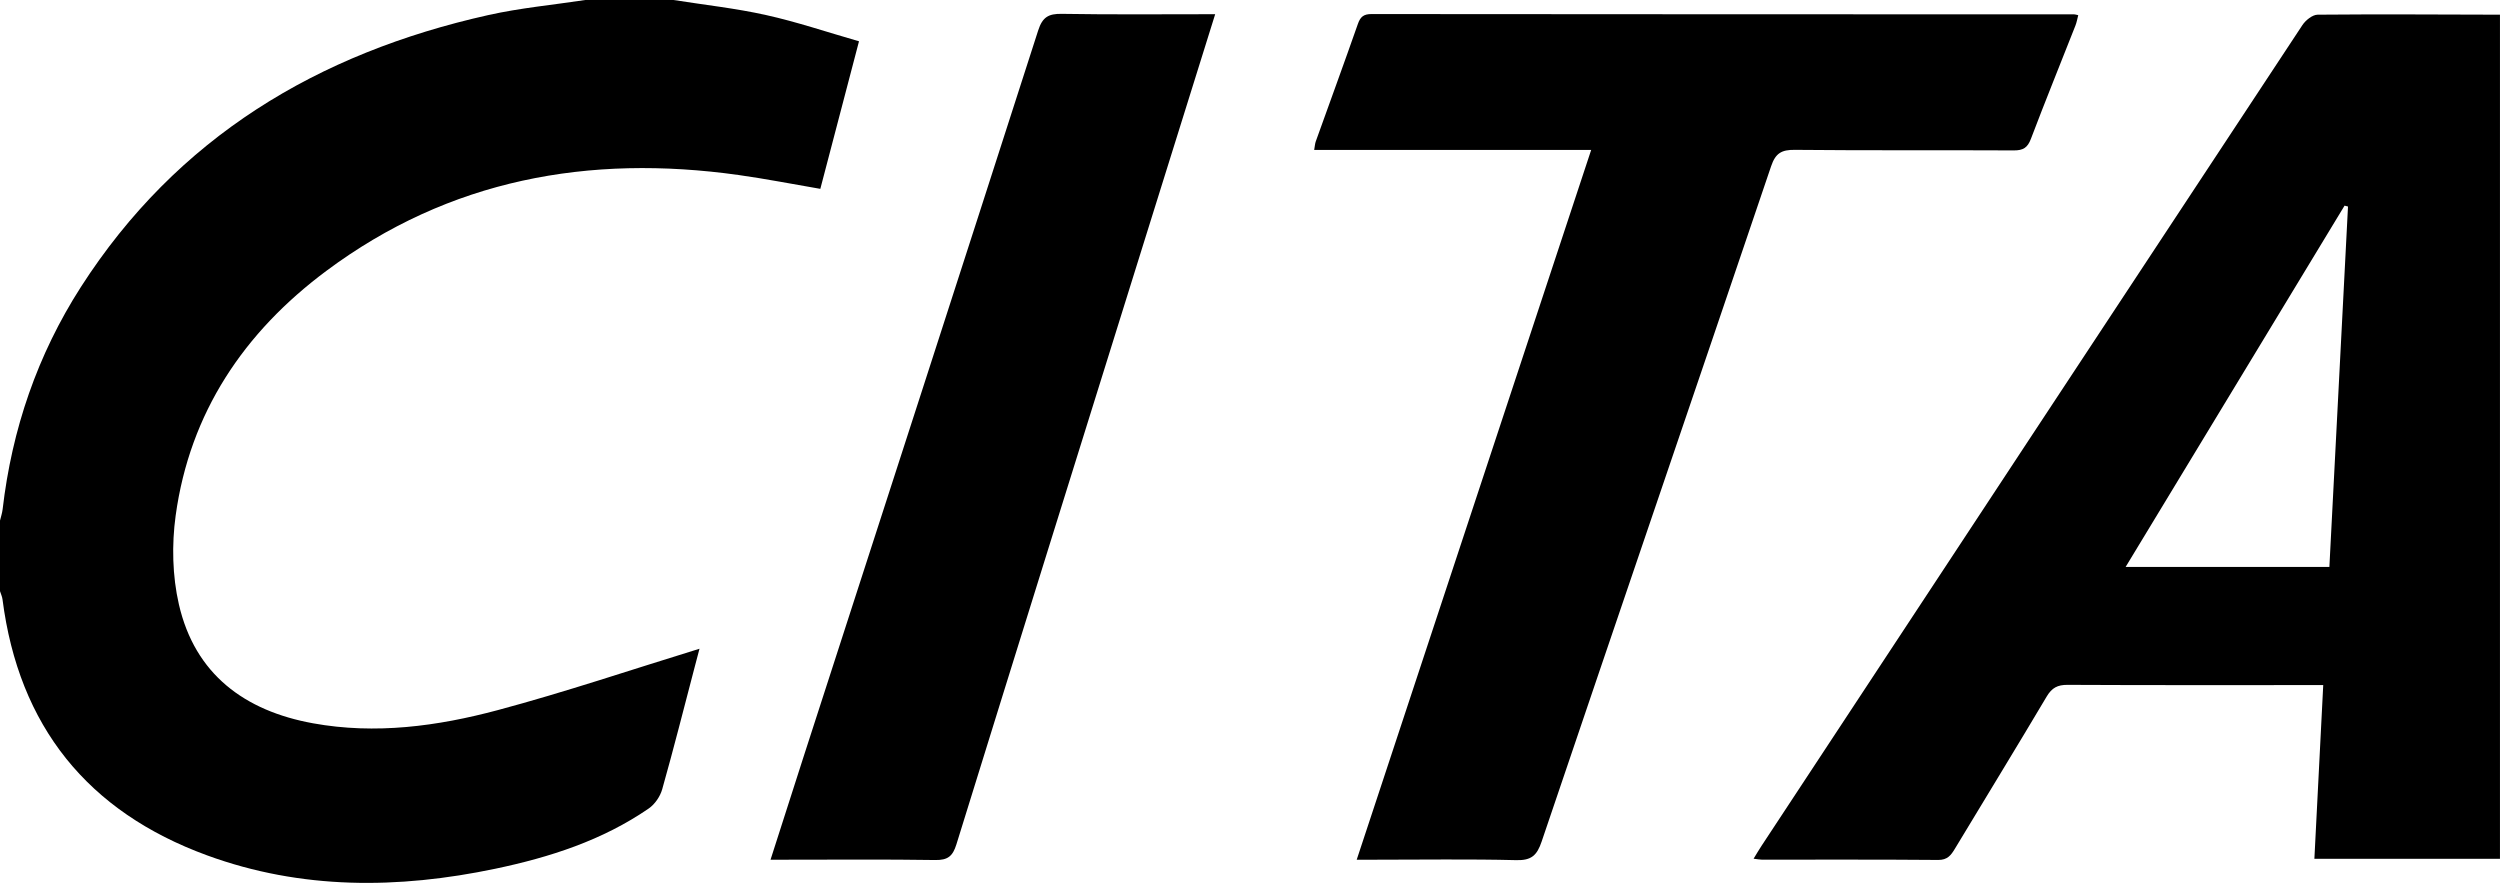 <?xml version="1.0" encoding="UTF-8"?>
<svg id="Layer_2" xmlns="http://www.w3.org/2000/svg" viewBox="0 0 850 300.19">
  <g id="Layer_2-2" data-name="Layer_2">
    <g id="Layer_1-2">
      <g>
        <path d="M850,292h-63.11c.99-19.49,1.98-38.88,3.01-59.07h-4.94c-27.33,0-54.66.06-81.99-.08-3.4-.02-5.32.99-7.09,3.96-10.28,17.32-20.81,34.5-31.21,51.75-1.33,2.21-2.54,3.85-5.69,3.82-20-.17-39.99-.09-59.99-.1-.65,0-1.3-.15-2.77-.32,1.05-1.71,1.83-3.06,2.69-4.36,61.27-93.04,122.54-186.09,183.91-279.07,1.09-1.65,3.42-3.53,5.19-3.54,20.66-.19,41.32-.05,61.98,0v287h.01ZM798.32,70.22c-.39-.1-.78-.2-1.17-.3-24.74,40.83-49.48,81.65-74.44,122.84h69.28c2.12-41.04,4.23-81.79,6.33-122.54Z"/>
        <path d="M229,0c10.5,1.66,21.11,2.81,31.47,5.12,10.49,2.33,20.73,5.8,31.59,8.92-4.51,17.22-8.79,33.54-13.15,50.17-9.53-1.63-18.63-3.42-27.81-4.71-50.89-7.13-98.32,1.43-140.16,32.61-27.94,20.82-46.41,48.16-51.22,83.21-1.35,9.86-1.12,20.5,1.1,30.16,5.46,23.79,22.39,36.23,45.6,40.44,21.23,3.86,42.32,1.01,62.82-4.48,23.09-6.18,45.77-13.86,68.59-20.87-.35,1.32-1,3.81-1.66,6.3-3.63,13.84-7.13,27.71-11.02,41.48-.69,2.45-2.51,5.11-4.59,6.54-15.77,10.85-33.63,16.59-52.15,20.48-33.05,6.93-65.97,7.18-98.01-4.55C29.83,275.98,6.38,246.91.85,203.78c-.12-.95-.56-1.86-.85-2.78v-24c.3-1.27.74-2.53.89-3.82,3.15-27.21,11.85-52.59,26.6-75.58C60.16,46.72,108,18.09,166.04,5.12c10.83-2.42,21.97-3.45,32.96-5.12h30Z"/>
        <path d="M461.28,292.3c26.67-80.72,53.09-160.71,79.72-241.32h-94.18c.24-1.3.27-2.14.54-2.89,4.77-13.31,9.64-26.58,14.31-39.93.85-2.44,1.96-3.38,4.6-3.38,79.65.08,159.3.08,238.95.1.32,0,.65.13,1.38.28-.31,1.19-.51,2.4-.95,3.52-5.05,12.85-10.25,25.64-15.15,38.55-1.14,3.01-2.64,3.92-5.79,3.91-24.83-.13-49.66.06-74.48-.19-4.53-.05-6.56,1.15-8.06,5.59-25.93,76.56-52.1,153.04-78.02,229.61-1.59,4.7-3.49,6.43-8.62,6.3-15.99-.4-31.99-.15-47.99-.15h-6.26Z"/>
        <path d="M413.16,4.83c-8.44,27.02-16.62,53.19-24.79,79.36-21.1,67.62-42.23,135.23-63.19,202.89-1.25,4.02-2.91,5.39-7.16,5.33-16.82-.26-33.65-.11-50.47-.11h-5.57c3.88-12.11,7.55-23.62,11.27-35.12,26.61-82.27,53.27-164.51,79.73-246.83,1.45-4.51,3.48-5.72,8.03-5.64,17.14.29,34.28.12,52.15.12h0Z"/>
      </g>
    </g>
  </g>
</svg>